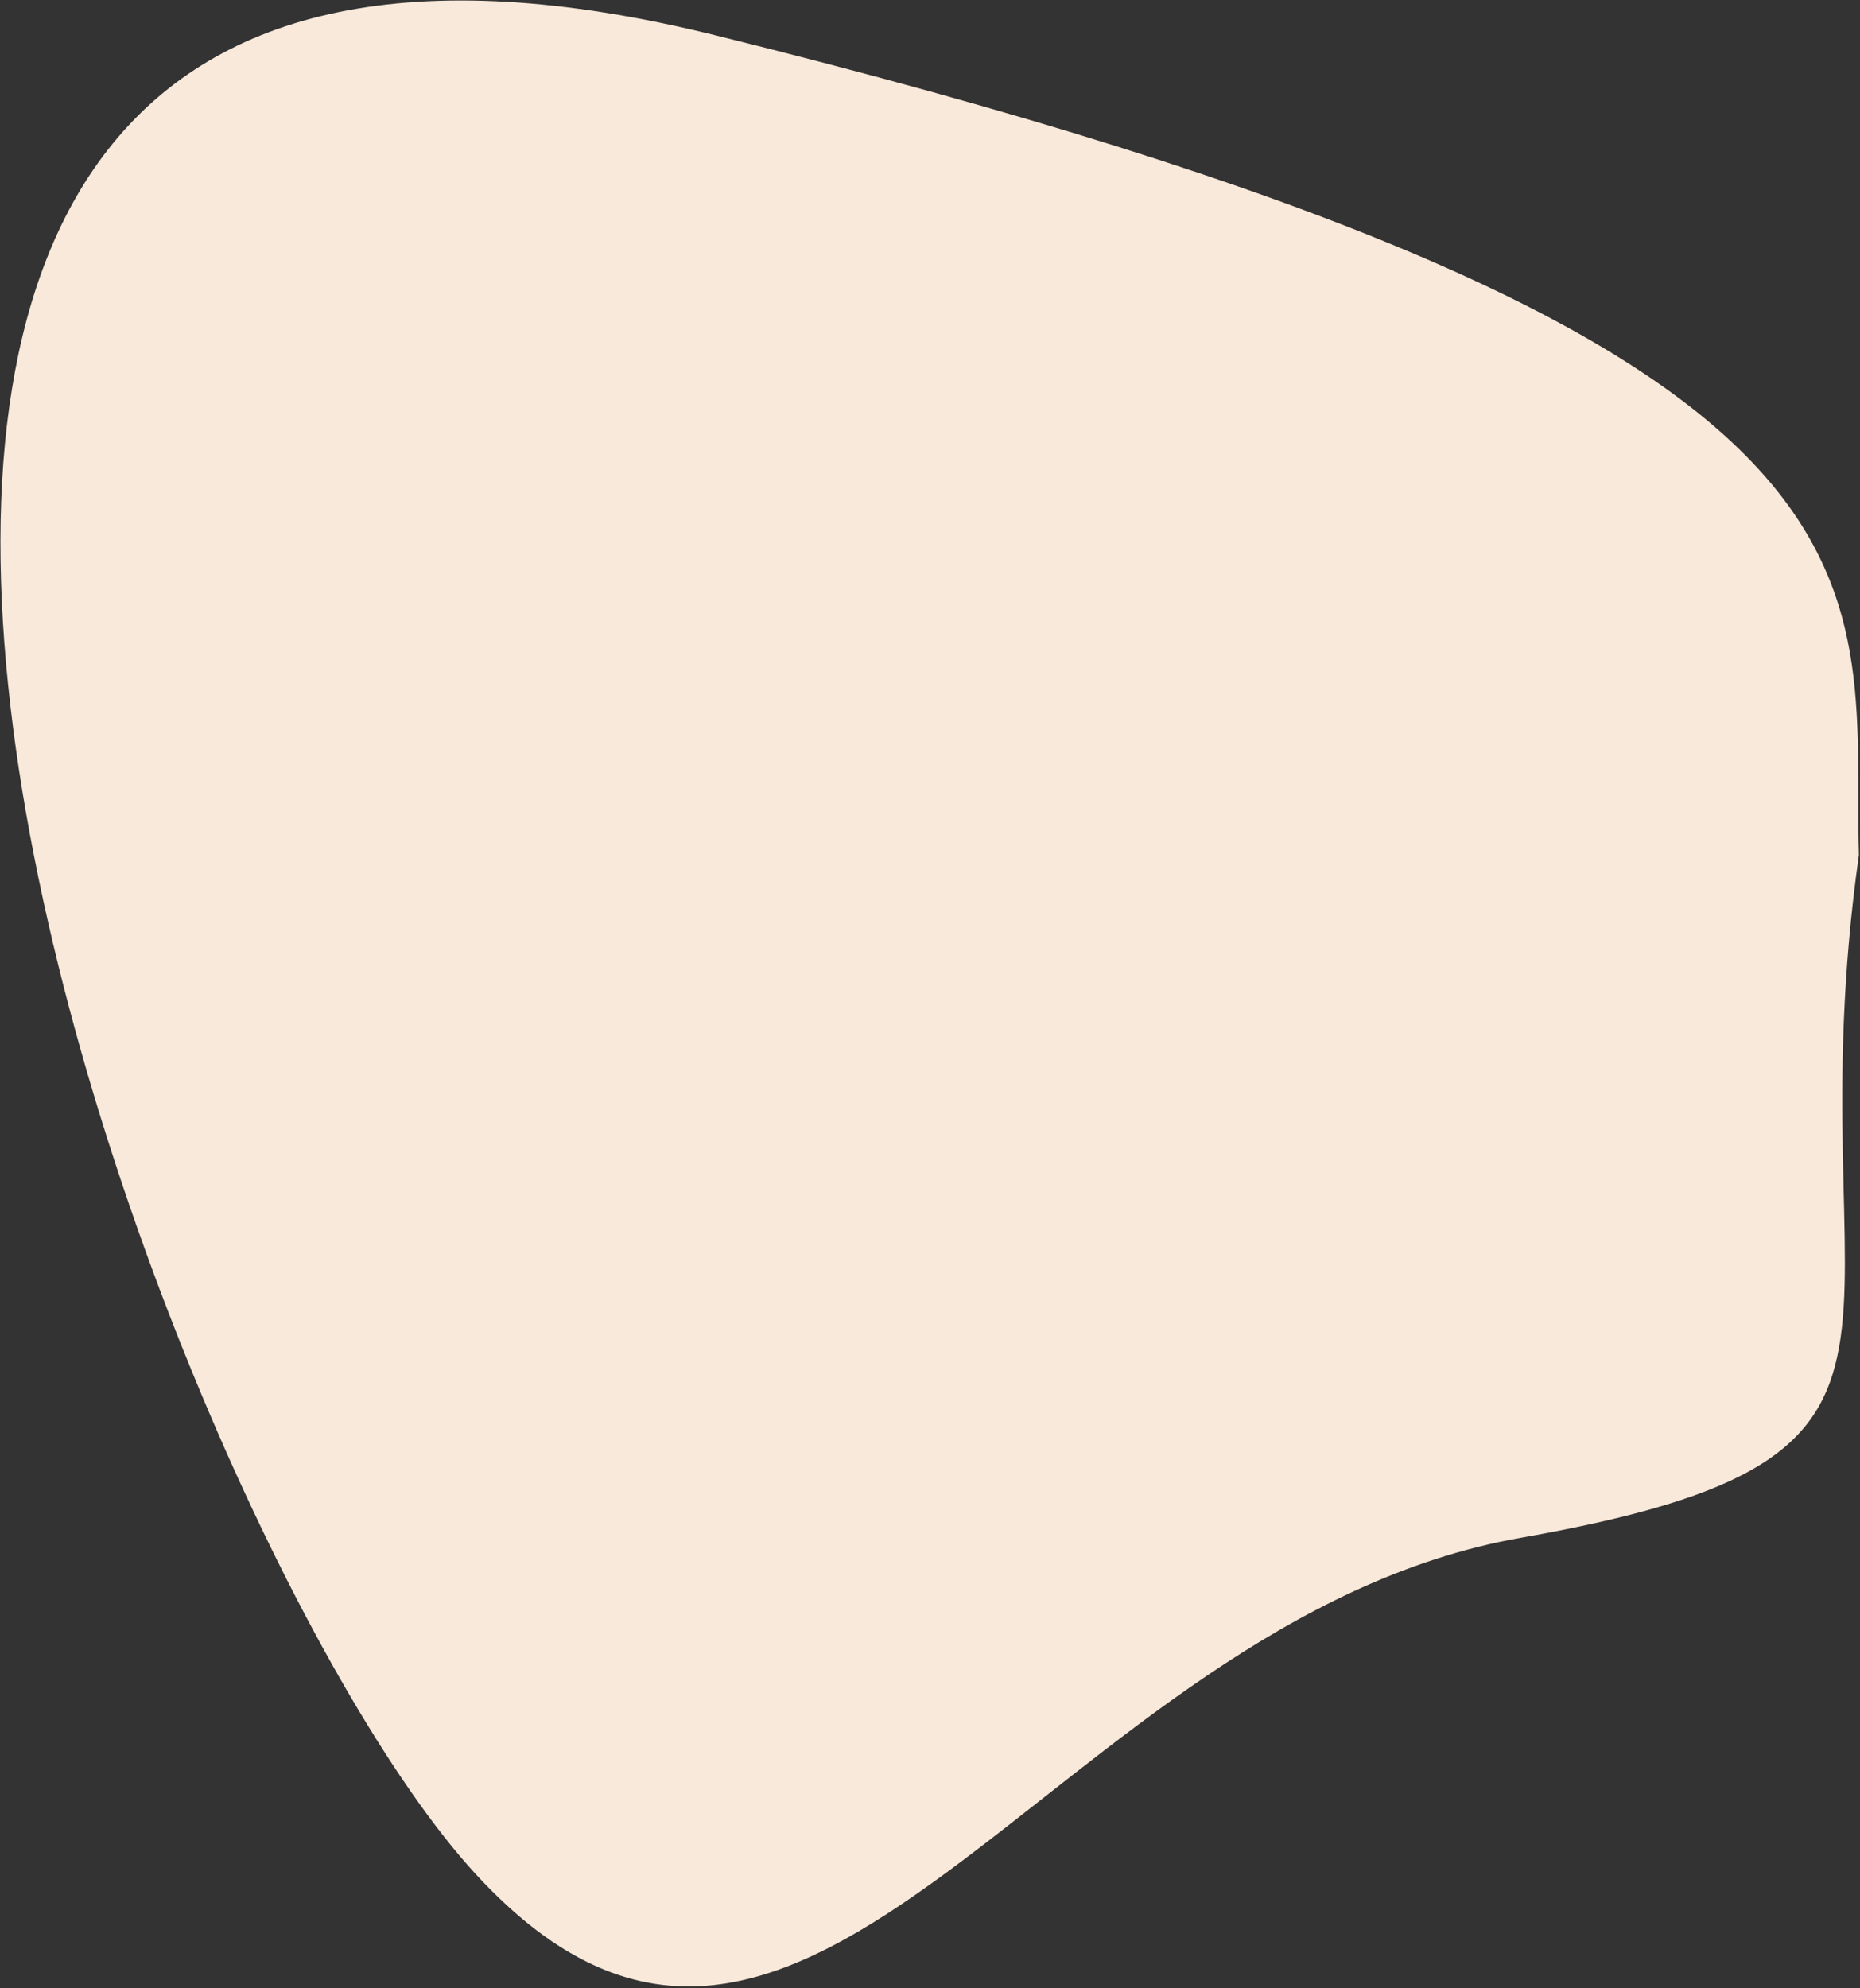 <svg xmlns="http://www.w3.org/2000/svg" width="958" height="1024" viewBox="0 0 958 1024"><rect x="0" y="0" width="958" height="1024" fill="#333333" stroke="none"/><g id="icomoon-ignore"></g><path fill="#f9e9da" d="M783.070 792.072c240.544-42.419 139.14-102.437 174.365-351.769-3.76-143.107 43.61-265.552-589.125-422.167s-294.098 761.535-123.303 947.096c170.795 185.564 297.518-130.74 538.062-173.16z"></path></svg>